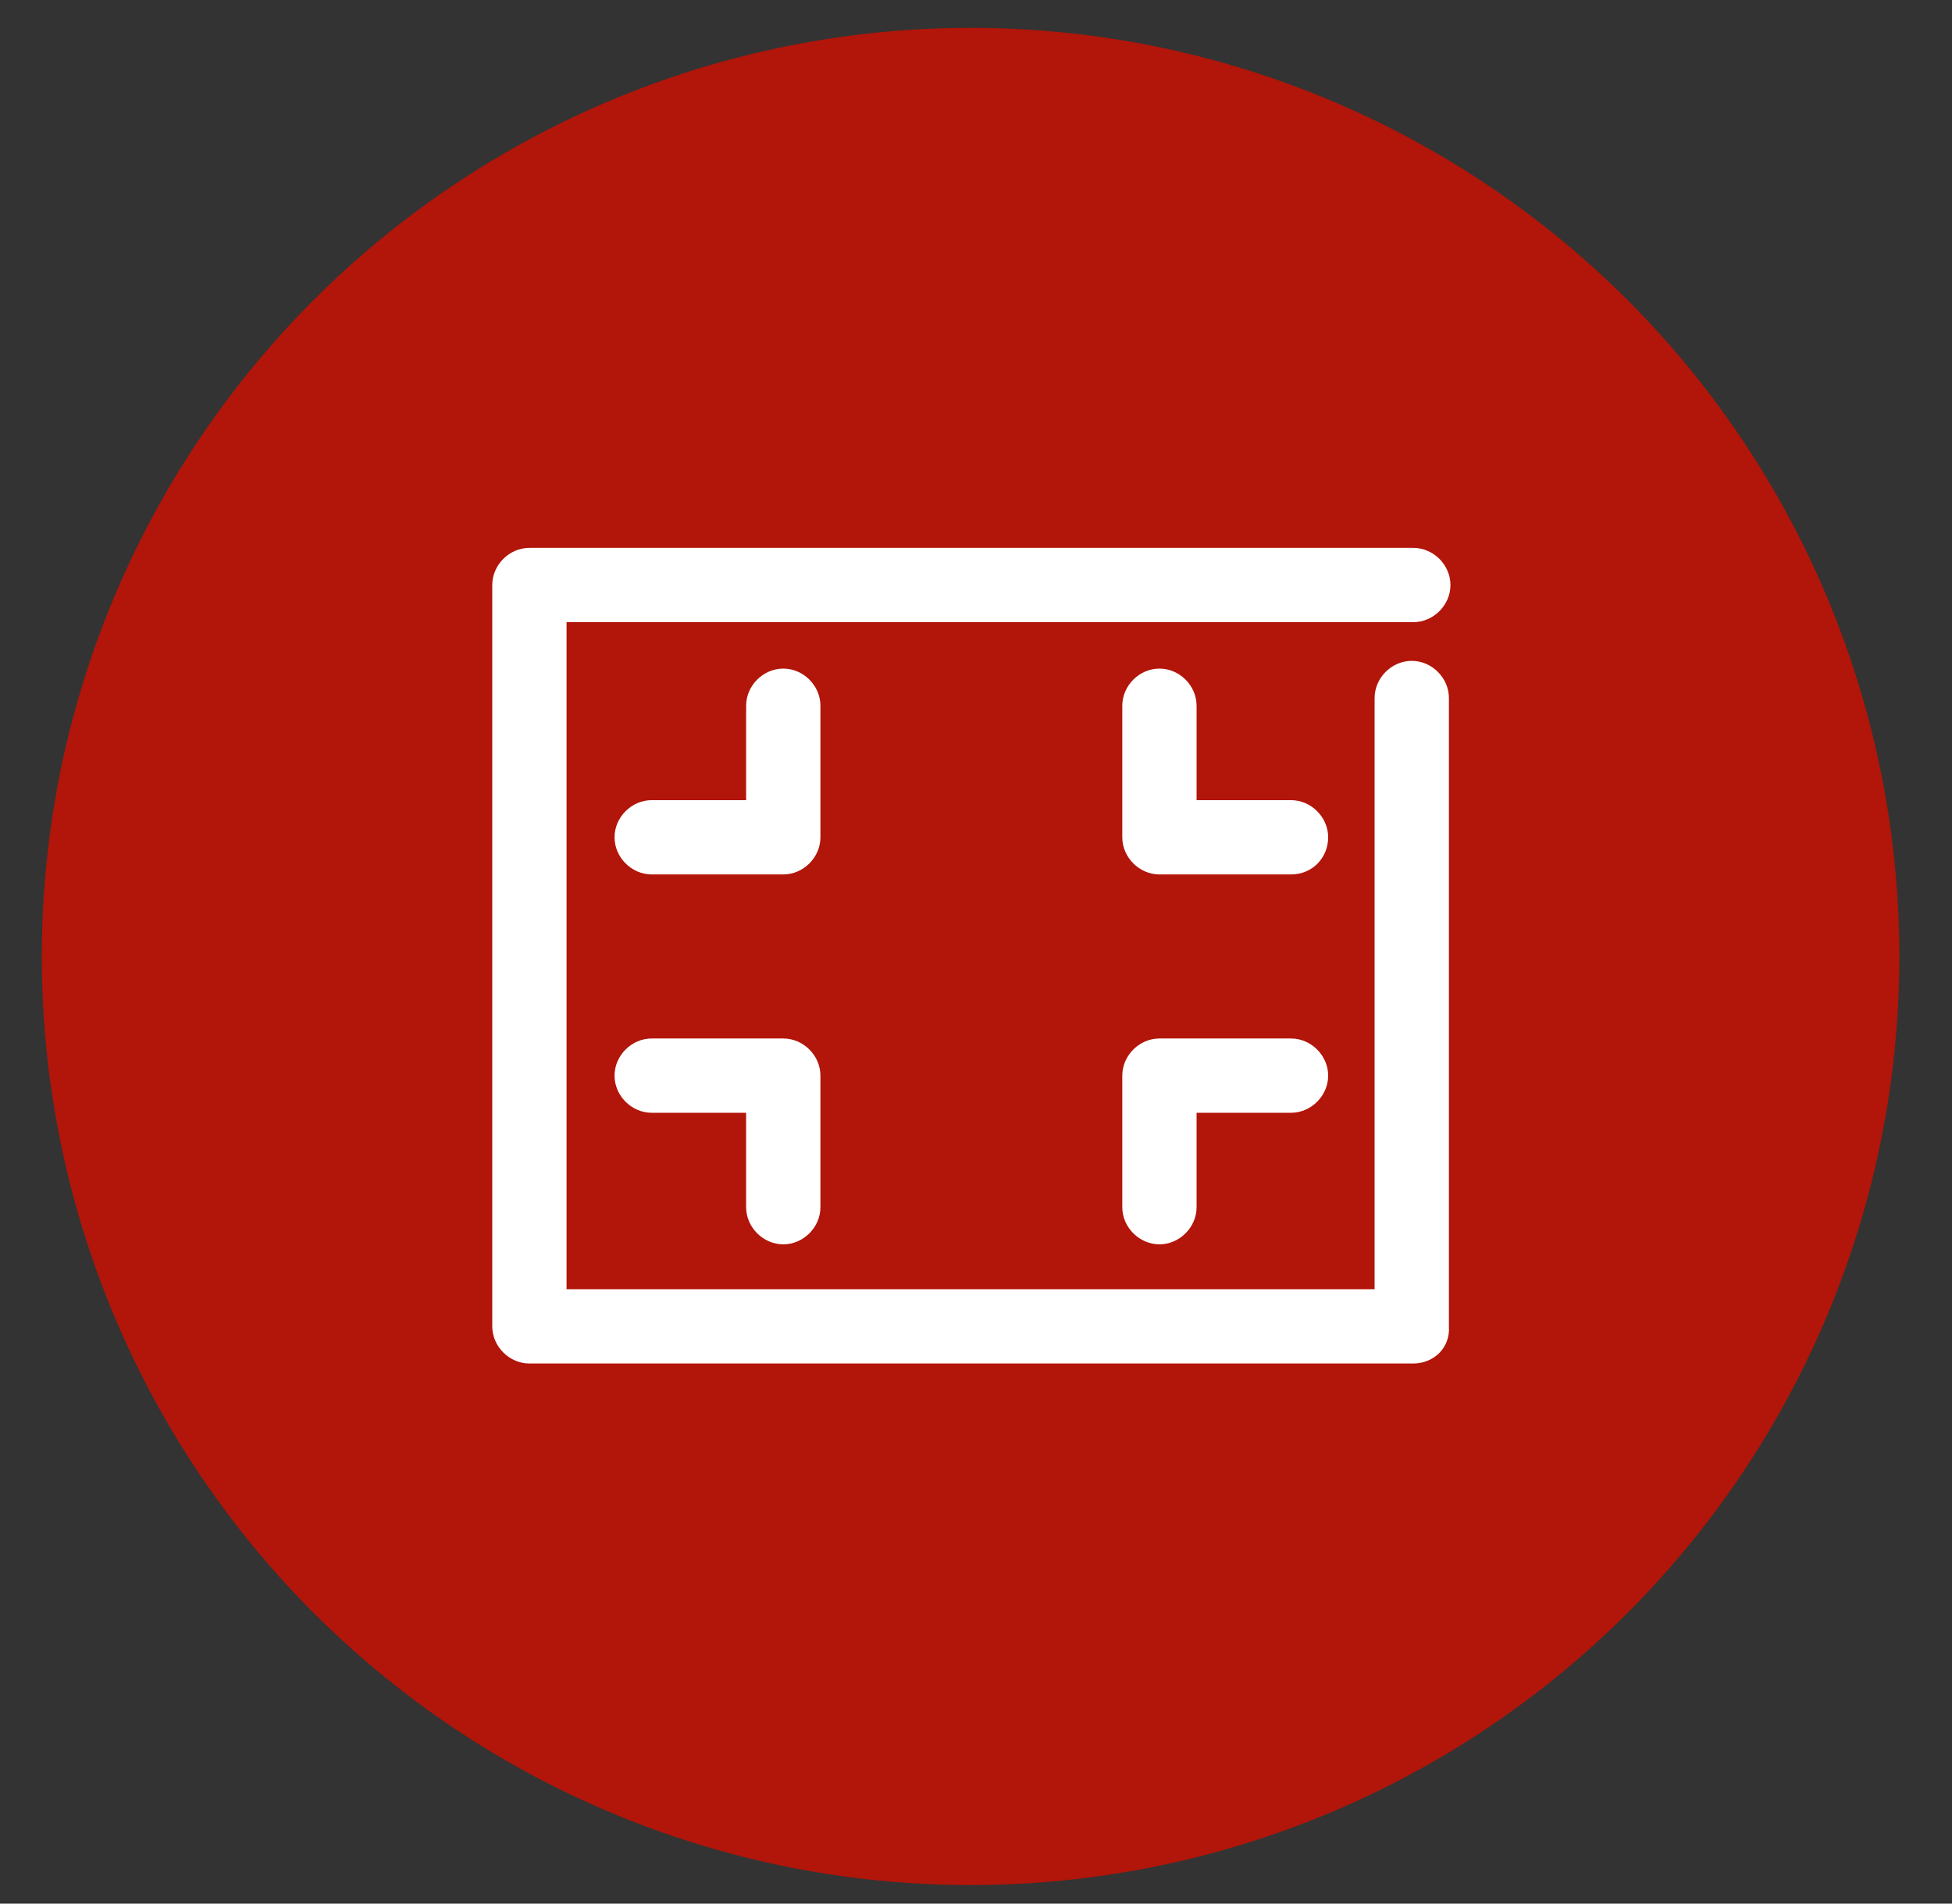 <?xml version="1.0" encoding="utf-8"?>
<!-- Generator: Adobe Illustrator 24.1.3, SVG Export Plug-In . SVG Version: 6.00 Build 0)  -->
<svg version="1.1" id="Calque_1" xmlns="http://www.w3.org/2000/svg" xmlns:xlink="http://www.w3.org/1999/xlink" x="0px" y="0px"
	 viewBox="0 0 126.1 123" style="enable-background:new 0 0 126.1 123;" xml:space="preserve">
<rect x="0" y="0" width="126.1" height="123" fill="#333333" stroke="none"/>
<style type="text/css">
	.st0{fill:#B21509;}
	.st1{fill:#FFFFFF;}
</style>
<circle class="st0" cx="62.7" cy="61.8" r="60"/>
<g>
	<g>
		<g>
			<path class="st1" d="M83.4,56.5h-8.5c-1.3,0-2.4-1.1-2.4-2.4v-8.5c0-1.3,1.1-2.4,2.4-2.4c1.3,0,2.4,1.1,2.4,2.4v6.1h6.1
				c1.3,0,2.4,1.1,2.4,2.4C85.8,55.4,84.8,56.5,83.4,56.5z"/>
		</g>
		<g>
			<path class="st1" d="M50.6,80.4c-1.3,0-2.4-1.1-2.4-2.4v-6.1h-6.1c-1.3,0-2.4-1.1-2.4-2.4c0-1.3,1.1-2.4,2.4-2.4h8.5
				c1.3,0,2.4,1.1,2.4,2.4V78C53,79.3,51.9,80.4,50.6,80.4z"/>
		</g>
		<g>
			<path class="st1" d="M74.9,80.4c-1.3,0-2.4-1.1-2.4-2.4v-8.5c0-1.3,1.1-2.4,2.4-2.4h8.5c1.3,0,2.4,1.1,2.4,2.4
				c0,1.3-1.1,2.4-2.4,2.4h-6.1V78C77.3,79.3,76.2,80.4,74.9,80.4z"/>
		</g>
		<g>
			<path class="st1" d="M50.6,56.5h-8.5c-1.3,0-2.4-1.1-2.4-2.4c0-1.3,1.1-2.4,2.4-2.4h6.1v-6.1c0-1.3,1.1-2.4,2.4-2.4
				c1.3,0,2.4,1.1,2.4,2.4v8.5C53,55.4,51.9,56.5,50.6,56.5z"/>
		</g>
		<g>
			<path class="st1" d="M91.3,88.1H34.2c-1.3,0-2.4-1.1-2.4-2.4V37.8c0-1.3,1.1-2.4,2.4-2.4h57.1c1.3,0,2.4,1.1,2.4,2.4
				c0,1.3-1.1,2.4-2.4,2.4H36.6v43.1h52.2V45.1c0-1.3,1.1-2.4,2.4-2.4c1.3,0,2.4,1.1,2.4,2.4v40.6C93.7,87.1,92.6,88.1,91.3,88.1z"
				/>
		</g>
	</g>
</g>
</svg>
